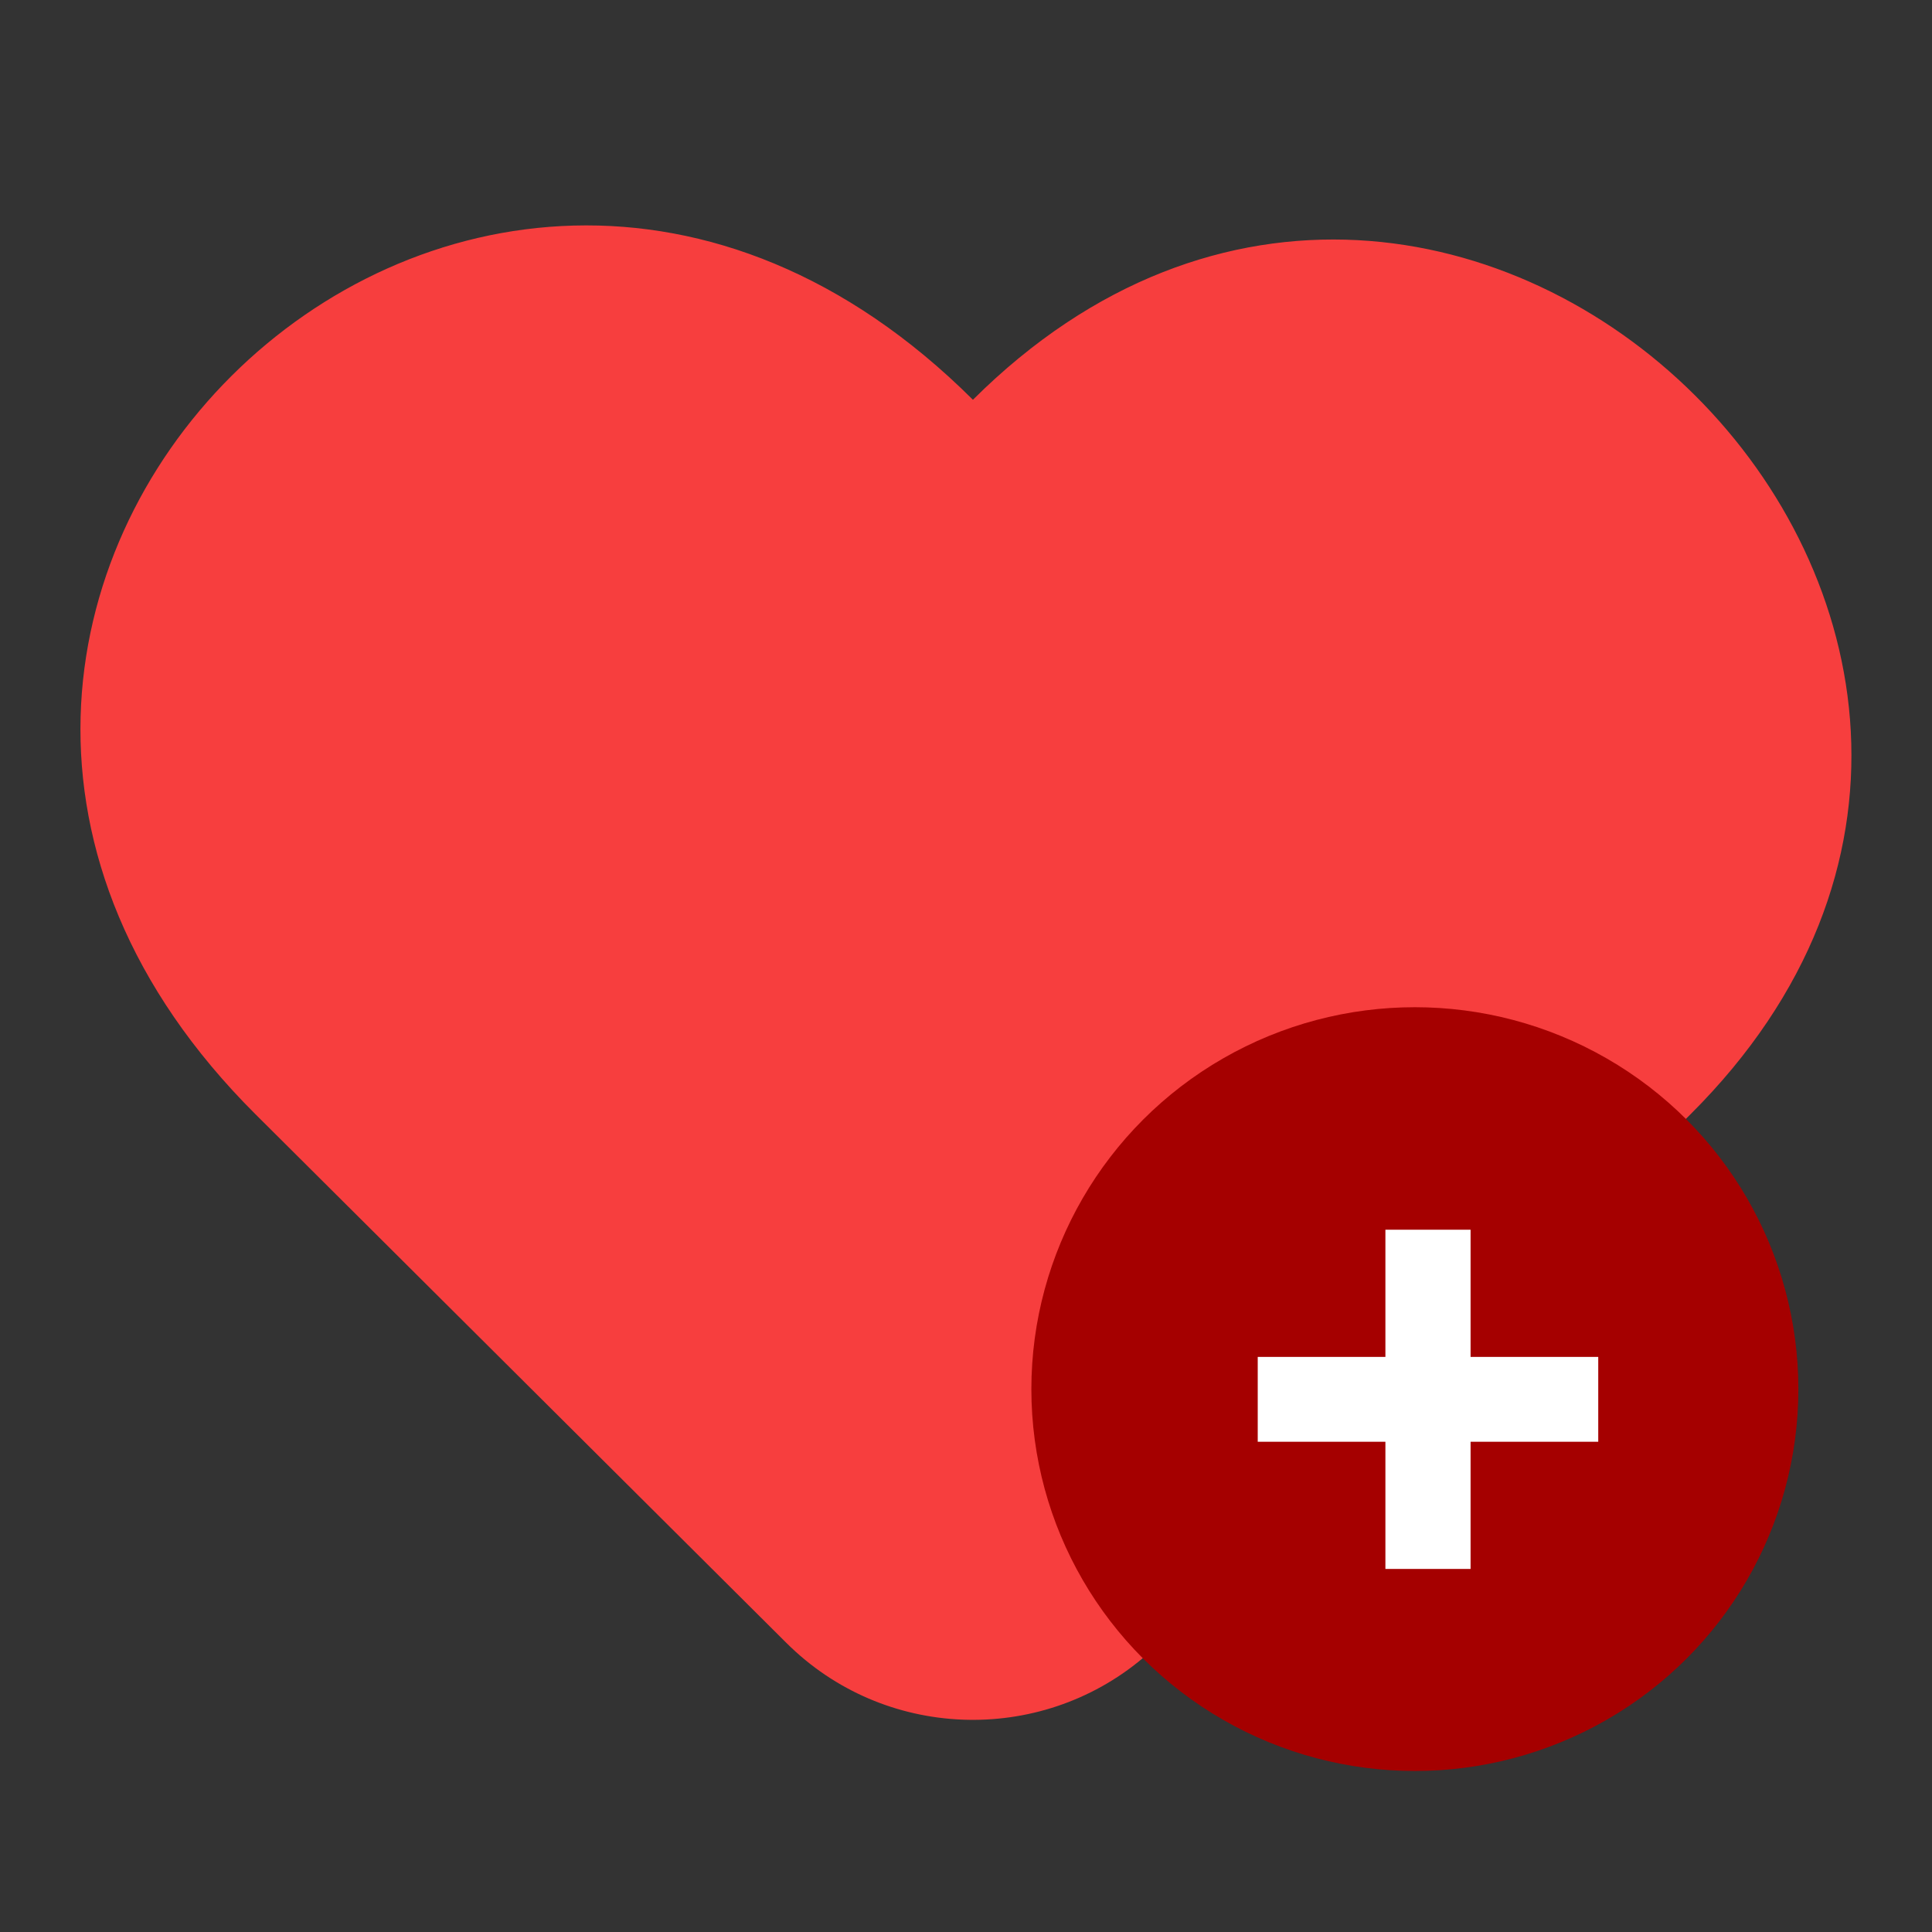 <svg xmlns="http://www.w3.org/2000/svg" viewBox="0 0 120 120" id="wishlist"><rect x="0" y="0" width="120" height="120" fill="#333333" stroke="none"/><path fill="#f73e3e" d="m104.71,69.5l.29-.29c30.08-29.96-14.49-74.33-44.57-44.38C28.74-6.73-15.82,37.64,15.87,69.21l32.97,32.83c6.06,6.04,15.69,6.36,22.13.96"></path><ellipse cx="87.88" cy="86.28" fill="#a50000" rx="23.82" ry="23.72"></ellipse><polygon fill="#fff" points="99.27 84.28 99.27 89.55 91.34 89.55 91.34 97.45 86.05 97.45 86.05 89.55 78.12 89.55 78.12 84.28 86.05 84.28 86.05 76.38 91.34 76.38 91.34 84.28 99.27 84.28"></polygon></svg>